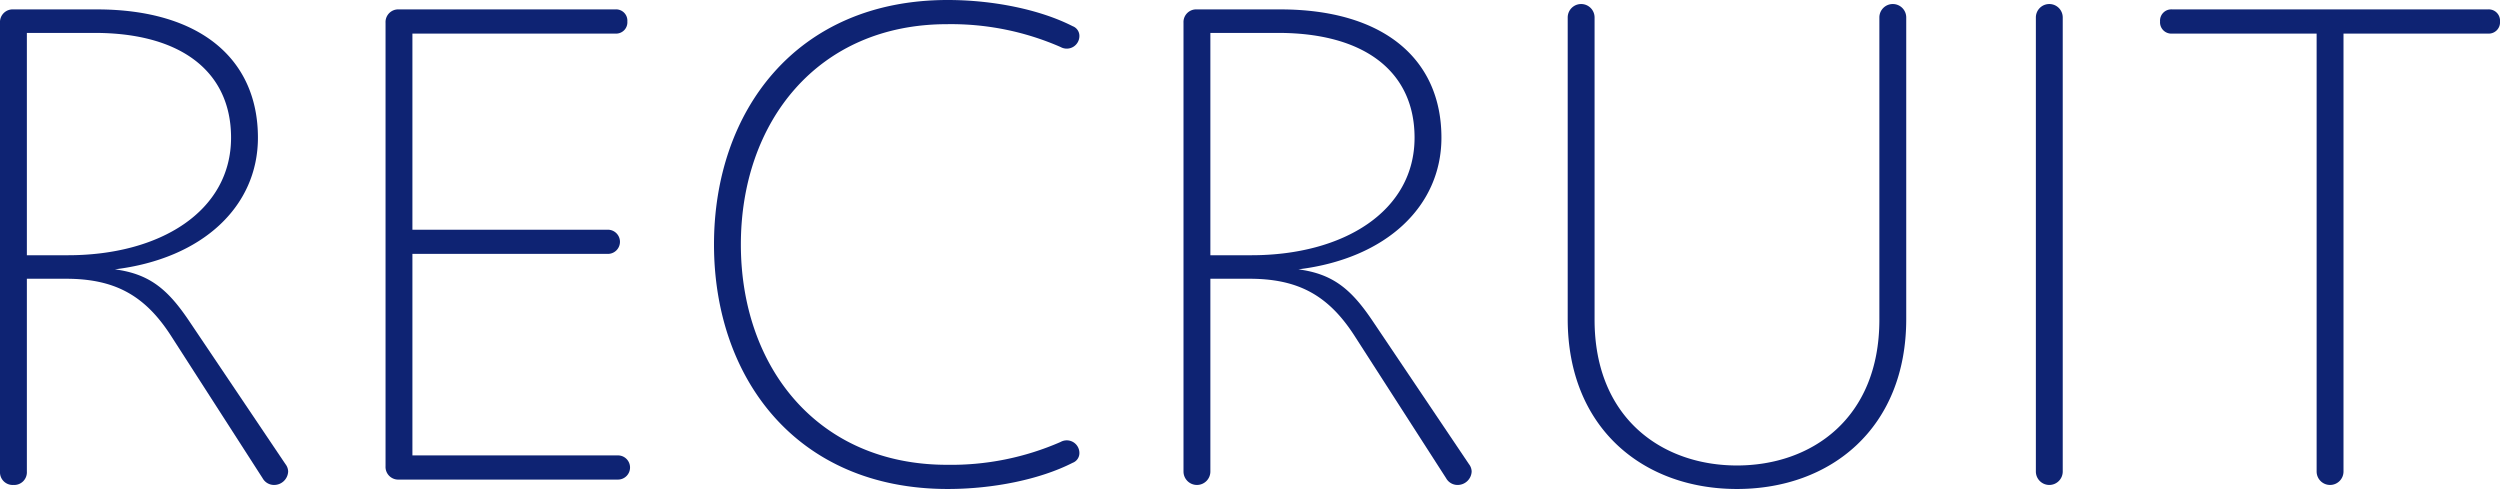 <svg xmlns="http://www.w3.org/2000/svg" viewBox="0 0 372.2 72.8"><defs><style>.cls-1{fill:#0e2373;}</style></defs><g id="レイヤー_2" data-name="レイヤー 2"><g id="レイヤー_1-2" data-name="レイヤー 1"><path class="cls-1" d="M0,70.2V3.4a1.89,1.89,0,0,1,2-2H14.4c15.4,0,24,7.4,24,19.1,0,10.2-8.2,18-21.3,19.6,5.3.7,8,3.1,11.2,7.9L42.5,69.1a1.86,1.86,0,0,1,.4,1.1,2.09,2.09,0,0,1-2.1,2,1.94,1.94,0,0,1-1.7-1L25.4,49.9c-3.9-6-8.4-8.4-15.6-8.4H4V70.2a1.89,1.89,0,0,1-2,2A1.89,1.89,0,0,1,0,70.2ZM10.1,38c13.8,0,24.3-6.6,24.3-17.5,0-9.8-7.4-15.6-20.3-15.6H4V38Z"/><path class="cls-1" d="M57.4,69.4V3.4a1.89,1.89,0,0,1,2-2H91.6a1.68,1.68,0,0,1,1.8,1.8A1.68,1.68,0,0,1,91.6,5H61.4V34.2H90.5a1.8,1.8,0,0,1,0,3.6H61.4v30H92a1.8,1.8,0,0,1,0,3.6H59.4A1.89,1.89,0,0,1,57.4,69.4Z"/><path class="cls-1" d="M106.3,36.4C106.3,16.6,118.5,0,141.1,0c6.7,0,13.7,1.4,18.6,3.9a1.54,1.54,0,0,1,1,1.5A1.88,1.88,0,0,1,157.9,7,40.66,40.66,0,0,0,141,3.6c-19.3,0-30.7,14.6-30.7,32.8S121.7,69.2,141,69.2a40.66,40.66,0,0,0,16.9-3.4,1.88,1.88,0,0,1,2.8,1.6,1.54,1.54,0,0,1-1,1.5c-4.9,2.5-11.9,3.9-18.6,3.9C118.5,72.8,106.3,56.2,106.3,36.4Z"/><path class="cls-1" d="M176.2,70.2V3.4a1.89,1.89,0,0,1,2-2h12.4c15.4,0,24,7.4,24,19.1,0,10.2-8.2,18-21.3,19.6,5.3.7,8,3.1,11.2,7.9l14.2,21.1a1.86,1.86,0,0,1,.4,1.1,2.09,2.09,0,0,1-2.1,2,1.94,1.94,0,0,1-1.7-1L201.6,49.9c-3.9-6-8.4-8.4-15.6-8.4h-5.8V70.2a2,2,0,0,1-4,0ZM186.3,38c13.8,0,24.3-6.6,24.3-17.5,0-9.8-7.4-15.6-20.3-15.6H180.2V38Z"/><path class="cls-1" d="M233.4,47.5V2.6a2,2,0,1,1,4,0v45c0,14.7,10.1,21.7,21.2,21.7s21.2-7,21.2-21.7V2.6a2,2,0,0,1,4,0V47.5c0,16.2-11.2,25.3-25.2,25.3S233.4,63.7,233.4,47.5Z"/><path class="cls-1" d="M303.1,70.2V2.6a2,2,0,0,1,4,0V70.2a2,2,0,0,1-4,0Z"/><path class="cls-1" d="M344.9,70.2V5H323.4a1.68,1.68,0,0,1-1.81-1.8,1.68,1.68,0,0,1,1.81-1.8h47a1.68,1.68,0,0,1,1.8,1.8A1.68,1.68,0,0,1,370.4,5H348.9V70.2a2,2,0,0,1-4,0Z"/></g></g></svg>